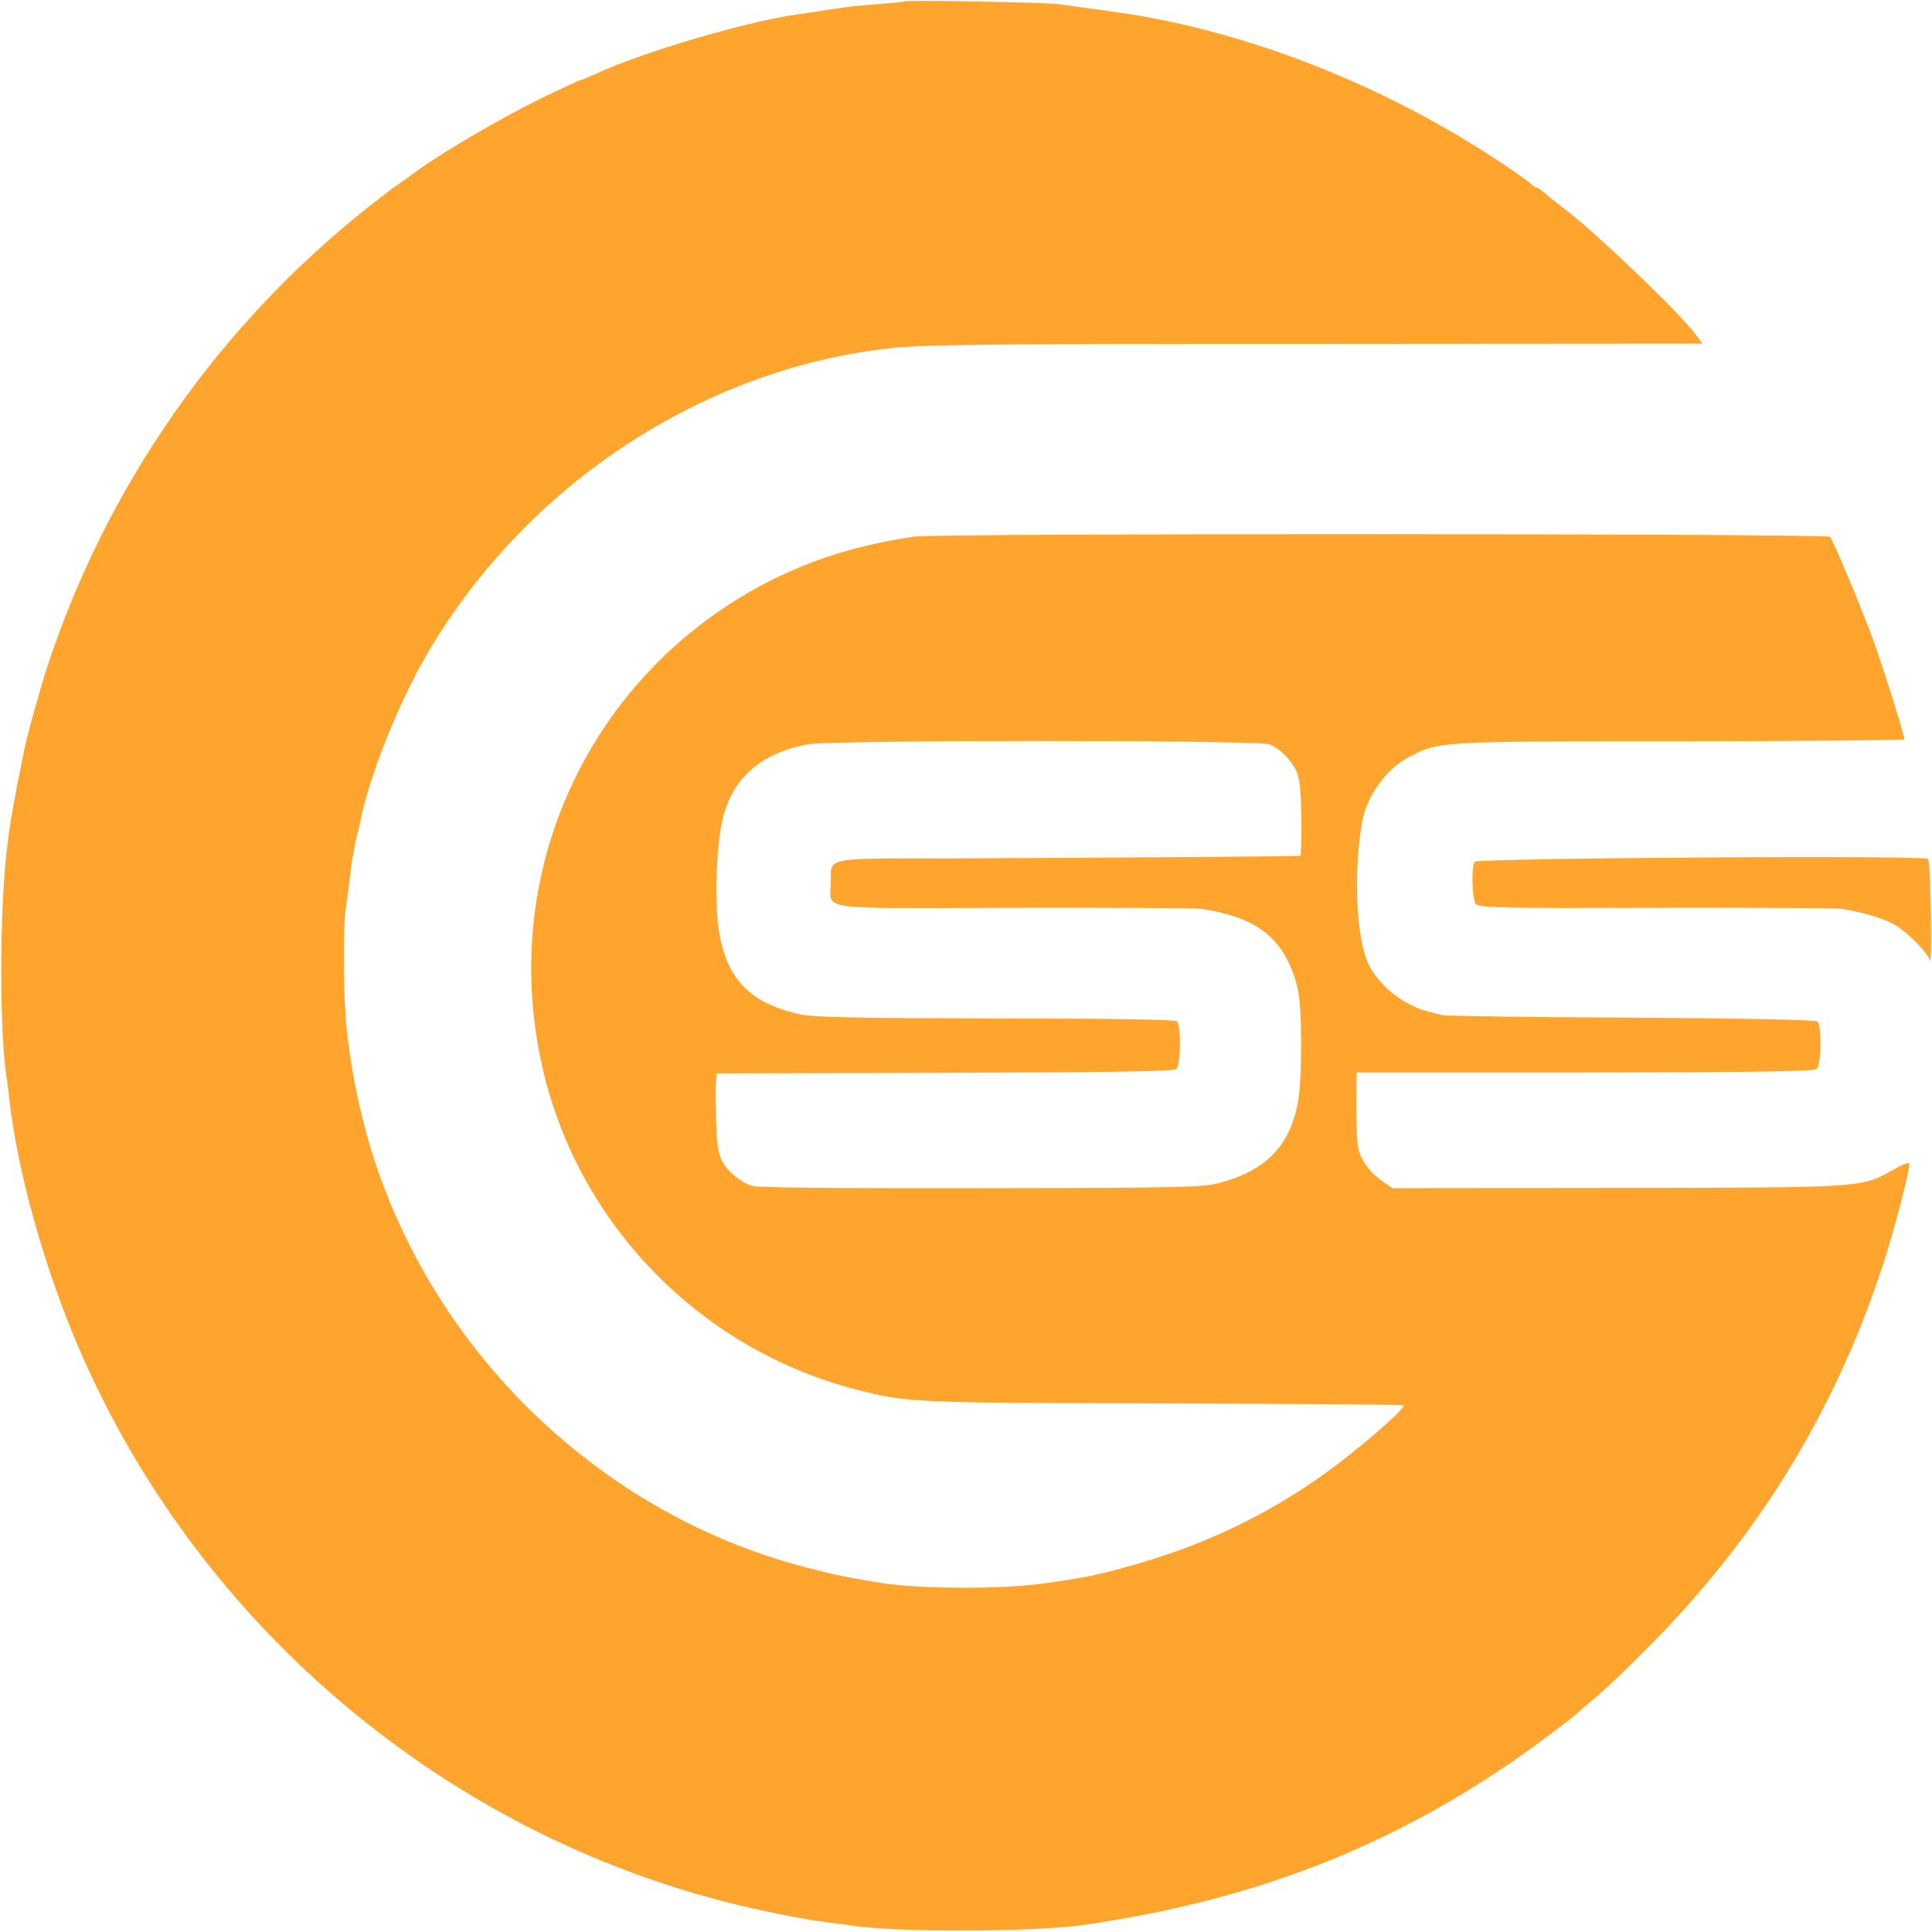 <svg version="1.0" xmlns="http://www.w3.org/2000/svg" width="933.333" height="933.333" viewBox="0 0 700 700"><style>.svg_ico_fill{fill:#ffa42c}@media (prefers-color-scheme:dark){.svg_ico_fill{fill:#fff}}</style><g class="svg_ico_fill"><path d="M327.8.5c-.1.1-4.1.6-8.8.9-4.7.4-9.6.8-11 1-1.4.2-4.6.7-7.1 1-2.5.4-5.7.9-7 1.1-1.3.2-4.1.6-6.2.9-18.6 2.8-54.8 13.5-71.5 21.2-2.9 1.3-5.5 2.4-5.9 2.4-.3 0-6.7 3-14.2 6.6-14.2 7-34.3 18.7-44.2 25.7-3.1 2.3-6.7 4.9-7.9 5.7-1.3.8-5.9 4.4-10.4 7.9C79.1 118 38.5 176.2 17 242c-2.8 8.7-7.5 25.6-8.5 31.1-.3 1.3-1.1 5.8-2 9.9-2.2 11.5-3 16-4.1 25.5-2.6 23-2.6 66.7.1 82.6.2 1.3.6 4.6.9 7.4 2.7 23.1 10.2 51.9 20.7 79 42.4 109 139 191 253.4 215 4.4.9 9.1 1.9 10.5 2.1 1.4.2 3.6.6 5 .9 1.4.3 4.8.7 7.5 1.1 2.8.3 6.1.7 7.5 1 16.2 2.6 66.3 2.5 85-.2 59-8.6 106.8-26.6 152.7-57.6 7.3-4.8 23.7-17.1 25.9-19.2.6-.6 3.5-3.1 6.5-5.6 3-2.4 11.3-10.3 18.4-17.5 39.9-39.9 67.8-85 85.5-138.5 4.3-13 10.5-36.9 9.7-37.6-.3-.3-2.9.8-5.9 2.5-11.5 6.5-10.7 6.4-100.3 6.5l-81 .1-3.6-2.5c-4.1-2.7-7.6-7.3-8.7-11.6-.5-1.6-.8-8.5-.8-15.3l.1-12.5h82.6c63.5-.1 82.9-.4 84.1-1.3 1.7-1.4 1.9-15.6.3-17.2-.6-.6-25.6-1.1-67.5-1.4-36.6-.1-67.4-.6-68.5-.9-1.1-.3-3.3-.9-5-1.3-9.7-2.4-19.2-10.5-22.4-18.9-3.9-10.4-4.6-33.3-1.5-50.1 1.6-8.9 8.5-18.6 16-22.7 11.6-6.3 9.9-6.2 99.1-6.2 44.7-.1 81.3-.4 81.3-.7 0-1.7-7.4-25.1-11.4-36.3-4.8-12.9-14.1-35.2-15.6-37.1-1-1.2-323.4-1.3-331.5-.1-20.3 3-35.9 7.8-52 15.8-66.3 33.4-100.2 107.1-82.3 179.3 13.7 55.7 57.7 99.9 113.6 114.1 17.9 4.6 20.5 4.7 111 4.9 47.4.1 86.5.4 86.8.7.6.7-9 9.5-20.1 18.3-26.1 20.6-54.3 34.1-89 42.5-6.4 1.5-8.8 1.9-20.5 3.6-15.6 2.3-45.5 2.2-60-.1-12-2-16.7-2.9-26.6-5.5-68.4-17.6-125.8-68.6-152.2-135.1-7.2-18-12.2-38.5-14.5-59.3-1.3-10.9-1.5-37.6-.4-44.6.3-1.9.9-6.2 1.3-9.5.3-3.3.8-6.9 1-8 .2-1.1.7-3.4.9-5 .3-1.7.8-3.8 1.1-4.7.3-.9.6-2.5.8-3.5 3.3-17 14.1-44 24.9-62.3 35.4-59.9 98-101.5 165.2-109.6 13-1.6 31.7-1.8 157.6-1.8l138.7-.1-2.1-2.9c-5.5-7.7-37.4-38.2-48.2-46.2-2.2-1.6-5.1-3.9-6.5-5.2-1.4-1.2-2.8-2.2-3.2-2.2-.3 0-1.3-.6-2-1.3-.7-.7-4.7-3.6-8.9-6.4-37.6-25.4-81-43.9-123.6-52.8-9.8-2-13.1-2.5-38.8-6-4.3-.6-55.1-1.6-55.7-1zm132.3 269.2c3.6 1.6 7.3 5.2 9.4 9.2 1.4 2.8 1.8 6.4 2 17.3.1 7.6-.1 13.8-.4 13.9-1.2.2-87.6.8-126.8.9-46 0-43.3-.5-43.3 8.6 0 10.5-7 9.5 66.3 9.3 35.3-.1 66 .1 68.2.4 19.3 3.1 28.5 9.8 33.5 24.7 1.8 5.4 2.2 9.1 2.4 22 .1 8.5-.3 18.7-1 22.5-2.7 16.3-11.4 25.5-28.5 30.1-5.8 1.6-13.7 1.8-86.4 1.9-51 .1-81.1-.2-83-.8-4.6-1.6-9.1-5.4-11.1-9.5-1.4-2.9-1.8-6.6-2-17.5-.2-7.5 0-13.7.4-13.8.4 0 37.6-.1 82.8-.2 62.6-.2 82.4-.5 83.6-1.4 1.6-1.4 1.8-15.7.2-17.3-.6-.6-26.3-1-65.4-1-50.7-.1-65.9-.4-71-1.5-18.5-3.9-27.3-13.3-29.7-31.6-1.5-11.2-.6-31.4 1.8-40.3 3.8-14.1 14.1-22.9 30.5-25.9 8.9-1.7 163.6-1.6 167.5 0z"/><path d="M580.3 311c-24.8.3-45.5.8-45.9 1.2-1.4 1.5-1.1 13.9.4 15.4 1.2 1.3 10.6 1.5 65.1 1.3 35-.1 65.4.1 67.6.4 7.9 1.3 16.1 3.8 19.7 6.2 4.9 3.2 10.8 9.3 12.1 12.5.3.8.5-6.9.3-17.3-.2-10.3-.6-19.1-1-19.5-.9-.8-53.6-.9-118.3-.2z"/></g></svg>
